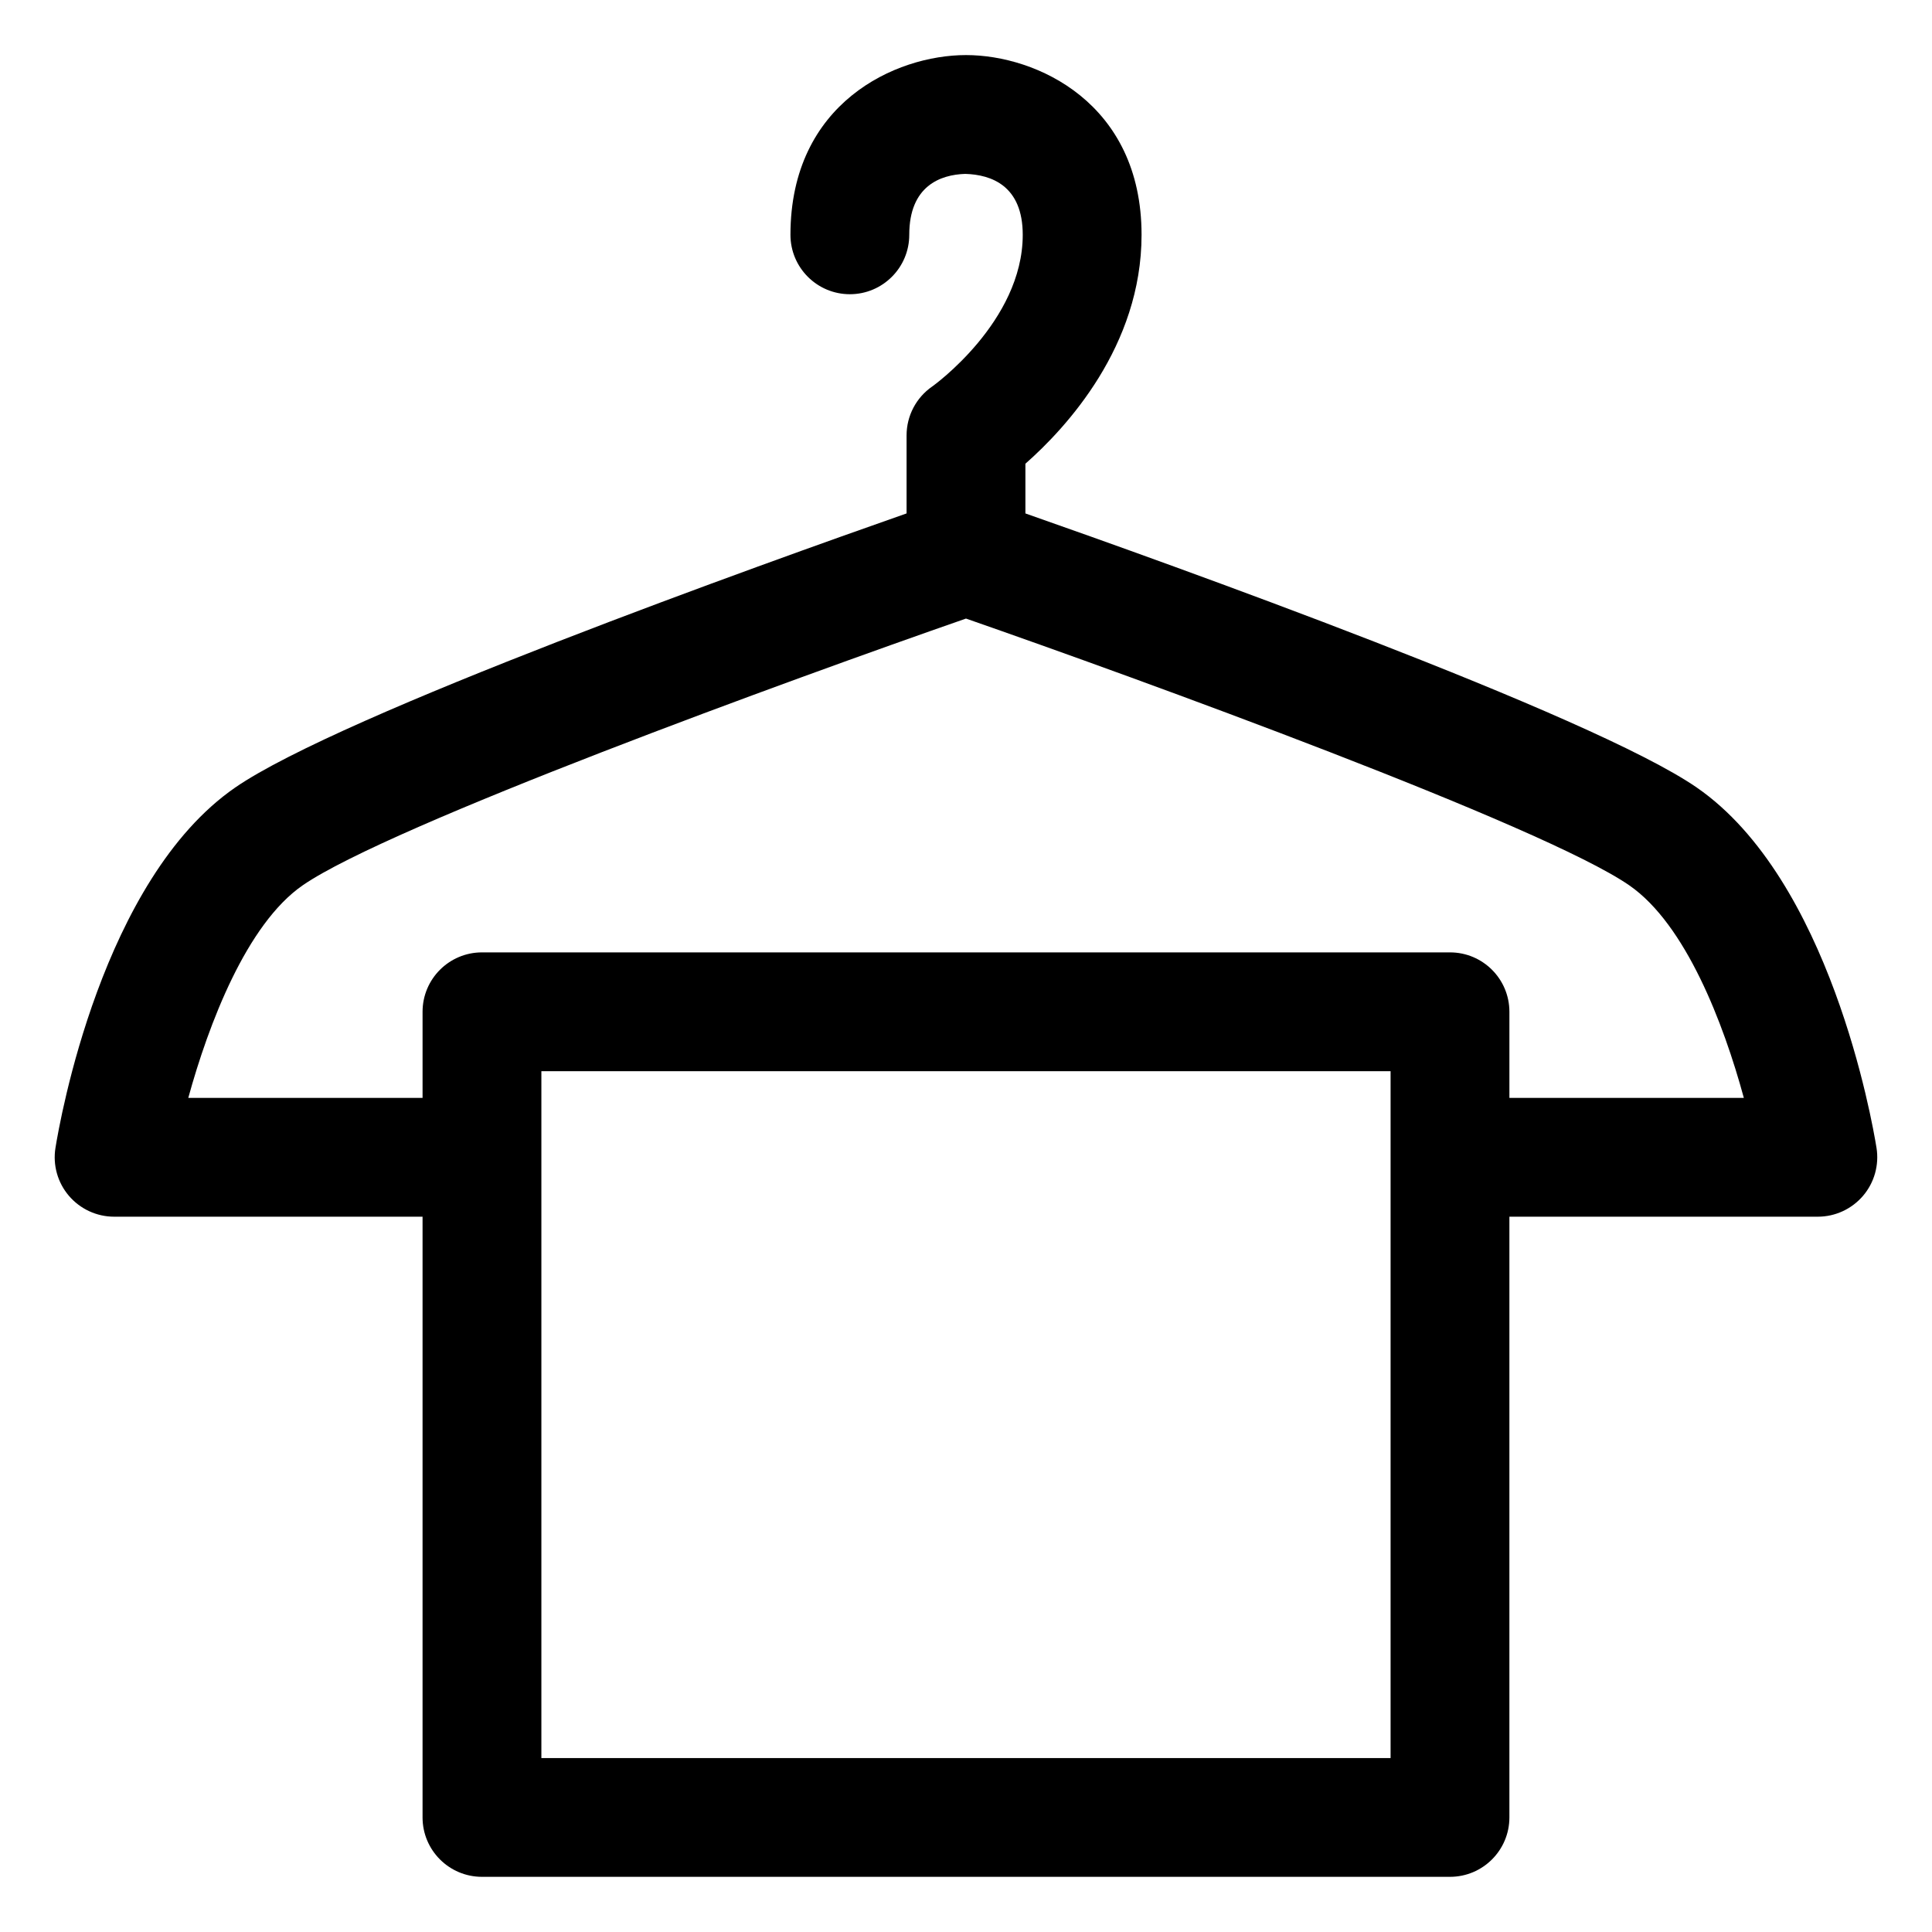 <?xml version="1.0" encoding="UTF-8"?>
<!-- Uploaded to: ICON Repo, www.svgrepo.com, Generator: ICON Repo Mixer Tools -->
<svg fill="#000000" width="800px" height="800px" version="1.1" viewBox="144 144 512 512" xmlns="http://www.w3.org/2000/svg">
 <path d="m391.05 246.42c-4.254 2.941-6.797 7.781-6.797 12.957v20.684c-37.332 13.09-150.03 53.391-177.92 72.641-35.289 24.375-46.473 88.273-47.633 95.488-0.738 4.551 0.562 9.203 3.559 12.711 2.992 3.504 7.371 5.535 11.98 5.535h81.742v159.2c0 8.691 7.051 15.742 15.742 15.742h256.54c8.691 0 15.742-7.051 15.742-15.742v-159.2h81.742c4.613 0 8.988-2.031 11.98-5.535 2.992-3.504 4.293-8.16 3.566-12.711-1.168-7.215-12.352-71.113-47.641-95.488-27.906-19.273-140.69-59.59-177.91-72.637v-13.176c10.855-9.562 30.781-31.148 30.781-60.66 0-34.941-27.82-47.633-46.523-47.633-18.707 0-46.523 12.691-46.523 47.633 0 8.691 7.051 15.742 15.742 15.742s15.742-7.051 15.742-15.742c0-12.988 8.293-15.949 14.832-16.145 6.949 0.195 15.242 3.156 15.242 16.145 0 23.035-23.801 40.07-23.984 40.191zm121.47 363.48h-225.05v-182.02h225.05zm93.613-174.95h-62.125v-22.816c0-8.691-7.051-15.742-15.742-15.742h-256.54c-8.691 0-15.742 7.051-15.742 15.742v22.816h-62.086c5.371-19.559 15.469-46.074 30.328-56.336 22.926-15.824 130.14-54.805 175.77-70.688 45.617 15.887 152.84 54.863 175.77 70.691 14.977 10.344 25.012 36.625 30.371 56.332z"/>
</svg>